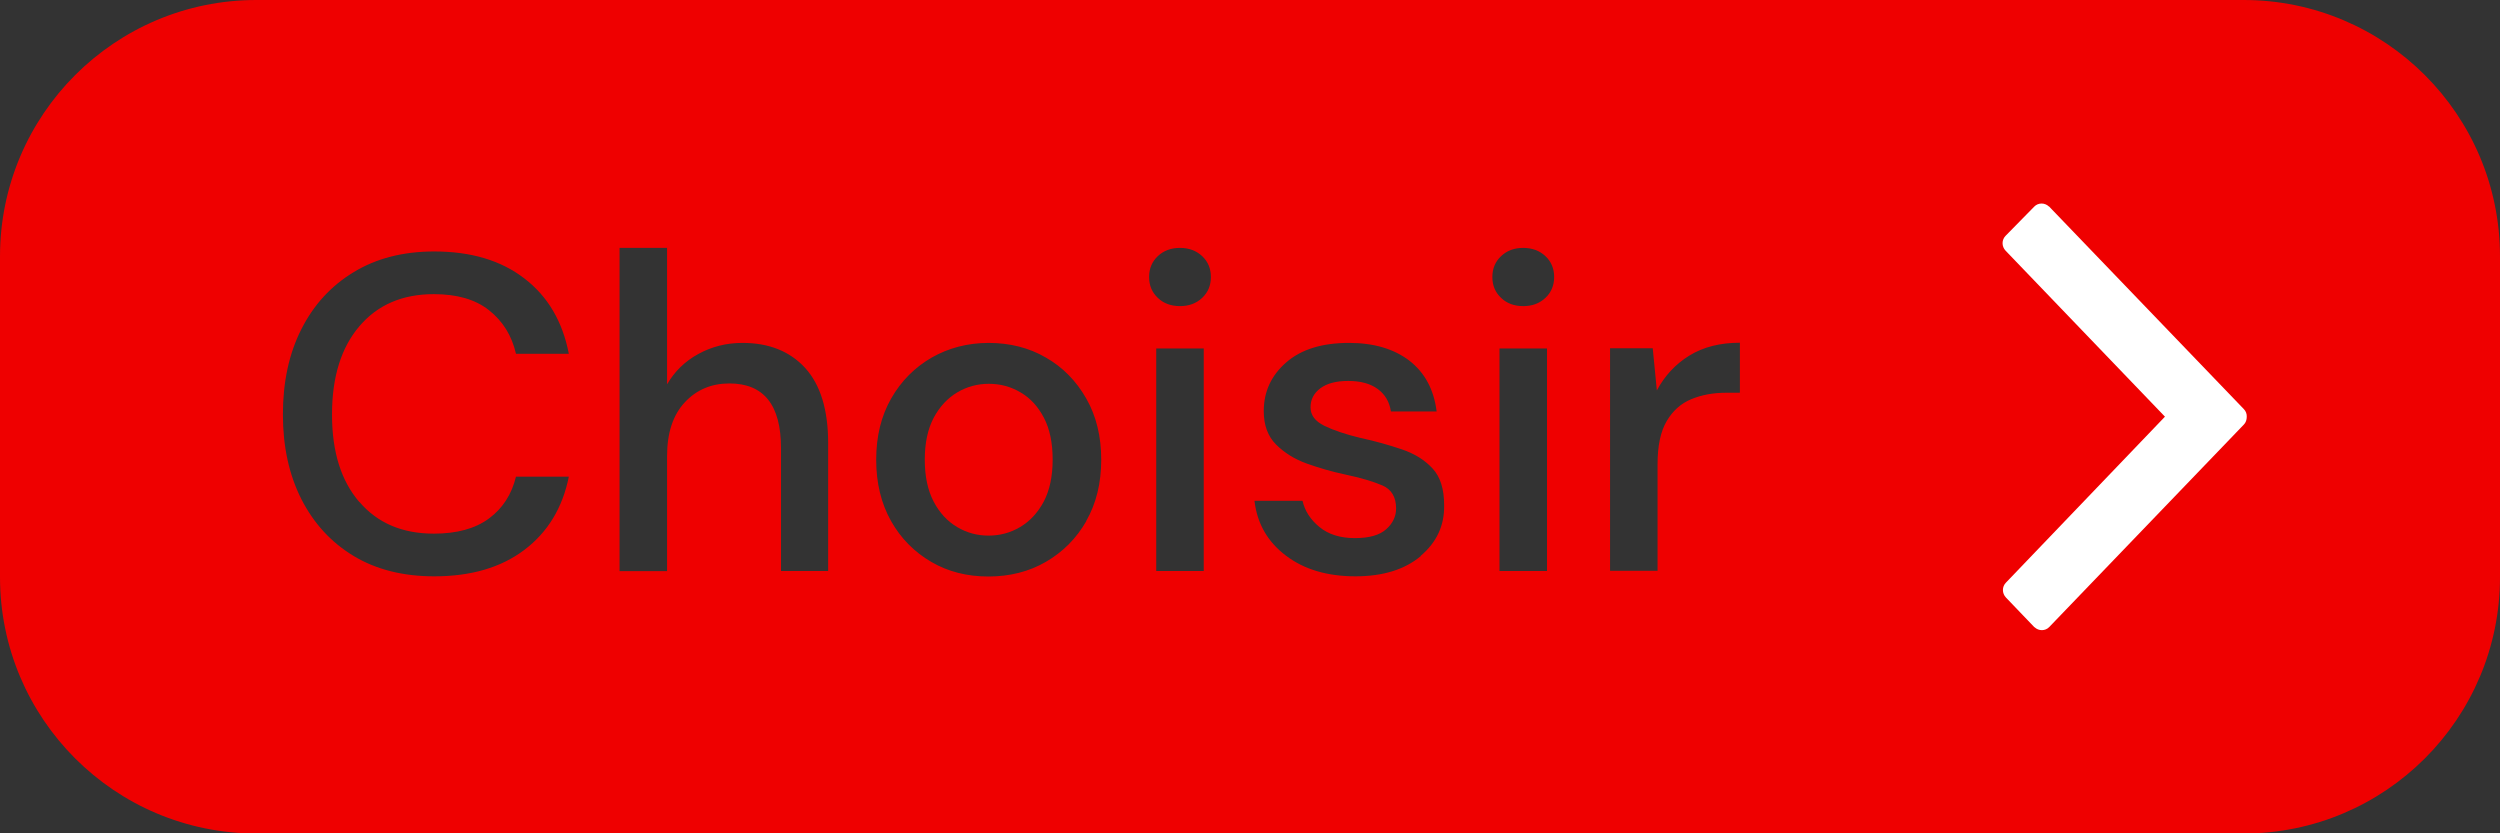 <?xml version="1.0" encoding="UTF-8"?><svg xmlns="http://www.w3.org/2000/svg" viewBox="0 0 139.98 46.66"><rect x="0" y="0" width="139.98" height="46.66" fill="#333333" stroke="none"/><defs><style>.e{fill:#fff;}.f{fill:#ef0000;}</style></defs><g id="a"/><g id="b"><g id="c"><g><path class="f" d="M57.14,21.97c-.54-.32-1.13-.48-1.77-.48s-1.23,.16-1.77,.48c-.54,.32-.98,.79-1.32,1.42-.33,.63-.5,1.41-.5,2.35s.17,1.72,.5,2.35c.33,.63,.77,1.1,1.31,1.42,.54,.32,1.12,.48,1.76,.48s1.23-.16,1.77-.48c.54-.32,.98-.79,1.32-1.42,.33-.63,.5-1.41,.5-2.35s-.16-1.72-.49-2.35c-.33-.63-.76-1.1-1.31-1.42Z"/><path class="f" d="M125.62,0H14.36C6.43,0,0,6.43,0,14.36v17.95c0,7.93,6.43,14.36,14.36,14.36H125.62c7.93,0,14.36-6.43,14.36-14.36V14.36c0-7.93-6.43-14.36-14.36-14.36ZM20.12,28.1c1.02,1.19,2.41,1.78,4.17,1.78,1.29,0,2.32-.28,3.09-.85s1.27-1.35,1.51-2.34h2.96c-.35,1.74-1.18,3.11-2.49,4.1-1.31,.99-2.99,1.48-5.05,1.48-1.74,0-3.25-.38-4.51-1.14-1.26-.76-2.24-1.83-2.93-3.19-.69-1.37-1.03-2.94-1.03-4.74s.34-3.4,1.03-4.76c.69-1.37,1.66-2.43,2.93-3.2,1.26-.77,2.77-1.16,4.51-1.16,2.06,0,3.74,.5,5.05,1.51,1.31,1,2.14,2.41,2.49,4.22h-2.96c-.23-1.02-.74-1.83-1.51-2.44s-1.8-.9-3.09-.9c-1.76,0-3.15,.6-4.17,1.8-1.02,1.2-1.53,2.84-1.53,4.94s.51,3.71,1.53,4.9Zm26.25,3.87h-2.64v-6.88c0-2.41-.96-3.62-2.89-3.62-1,0-1.84,.35-2.5,1.06s-.99,1.71-.99,3.02v6.43h-2.66V13.88h2.66v7.64c.42-.72,1-1.29,1.75-1.7,.75-.41,1.57-.62,2.47-.62,1.49,0,2.66,.47,3.52,1.41,.85,.94,1.28,2.34,1.28,4.2v7.16Zm14.46-2.8c-.56,.98-1.32,1.74-2.27,2.29s-2.03,.82-3.22,.82-2.26-.27-3.2-.82-1.7-1.31-2.25-2.29-.83-2.12-.83-3.43,.28-2.45,.84-3.43c.56-.98,1.32-1.74,2.27-2.29,.95-.54,2.02-.82,3.19-.82s2.26,.27,3.2,.82c.95,.54,1.7,1.31,2.26,2.29,.56,.98,.84,2.12,.84,3.43s-.28,2.45-.84,3.43Zm6.57,2.8h-2.66v-12.46h2.66v12.46Zm-.09-15.29c-.33,.31-.74,.46-1.24,.46s-.92-.15-1.24-.46c-.33-.31-.49-.7-.49-1.17s.16-.86,.49-1.17c.33-.31,.74-.46,1.24-.46s.92,.16,1.24,.46c.33,.31,.49,.7,.49,1.17s-.16,.86-.49,1.17Zm12.24,14.46c-.9,.75-2.11,1.13-3.66,1.13s-2.87-.38-3.89-1.16c-1.02-.77-1.61-1.79-1.76-3.07h2.69c.13,.57,.45,1.06,.95,1.47,.5,.41,1.16,.62,1.98,.62s1.39-.17,1.76-.5c.37-.33,.55-.72,.55-1.16,0-.64-.26-1.07-.77-1.29s-1.22-.43-2.12-.62c-.7-.15-1.4-.35-2.1-.6-.7-.25-1.27-.61-1.73-1.07-.46-.46-.69-1.08-.69-1.87,0-1.09,.42-2,1.26-2.73,.84-.73,2.01-1.09,3.52-1.09,1.39,0,2.52,.34,3.38,1,.86,.67,1.37,1.62,1.52,2.84h-2.56c-.08-.54-.33-.96-.74-1.26-.41-.3-.96-.45-1.65-.45s-1.19,.14-1.56,.41c-.37,.28-.55,.63-.55,1.07s.26,.78,.77,1.03c.51,.25,1.19,.48,2.02,.68,.84,.18,1.61,.4,2.32,.64,.71,.24,1.29,.6,1.72,1.07,.44,.47,.65,1.16,.65,2.06,.02,1.14-.42,2.08-1.32,2.84Zm7.07,.83h-2.66v-12.46h2.66v12.46Zm-.09-15.29c-.33,.31-.74,.46-1.24,.46s-.92-.15-1.24-.46c-.33-.31-.49-.7-.49-1.17s.16-.86,.49-1.17c.33-.31,.74-.46,1.24-.46s.92,.16,1.24,.46c.33,.31,.49,.7,.49,1.17s-.16,.86-.49,1.17Zm10.87,5.31h-.73c-.74,0-1.39,.12-1.97,.36-.58,.24-1.04,.65-1.38,1.23s-.51,1.38-.51,2.4v5.98h-2.66v-12.46h2.39l.23,2.36c.44-.82,1.04-1.47,1.82-1.95,.78-.48,1.72-.72,2.83-.72v2.79Z"/></g><path id="d" class="e" d="M121.22,23.33l-8.92-9.29c-.23-.24-.23-.61,0-.84l1.6-1.63c.22-.23,.59-.23,.82-.01h.01l10.91,11.35c.11,.11,.17,.27,.16,.43,0,.16-.05,.32-.16,.43l-10.9,11.34c-.22,.23-.59,.23-.82,.01h-.01l-1.59-1.66c-.23-.24-.23-.61,0-.84l8.91-9.3Z"/></g></g></svg>